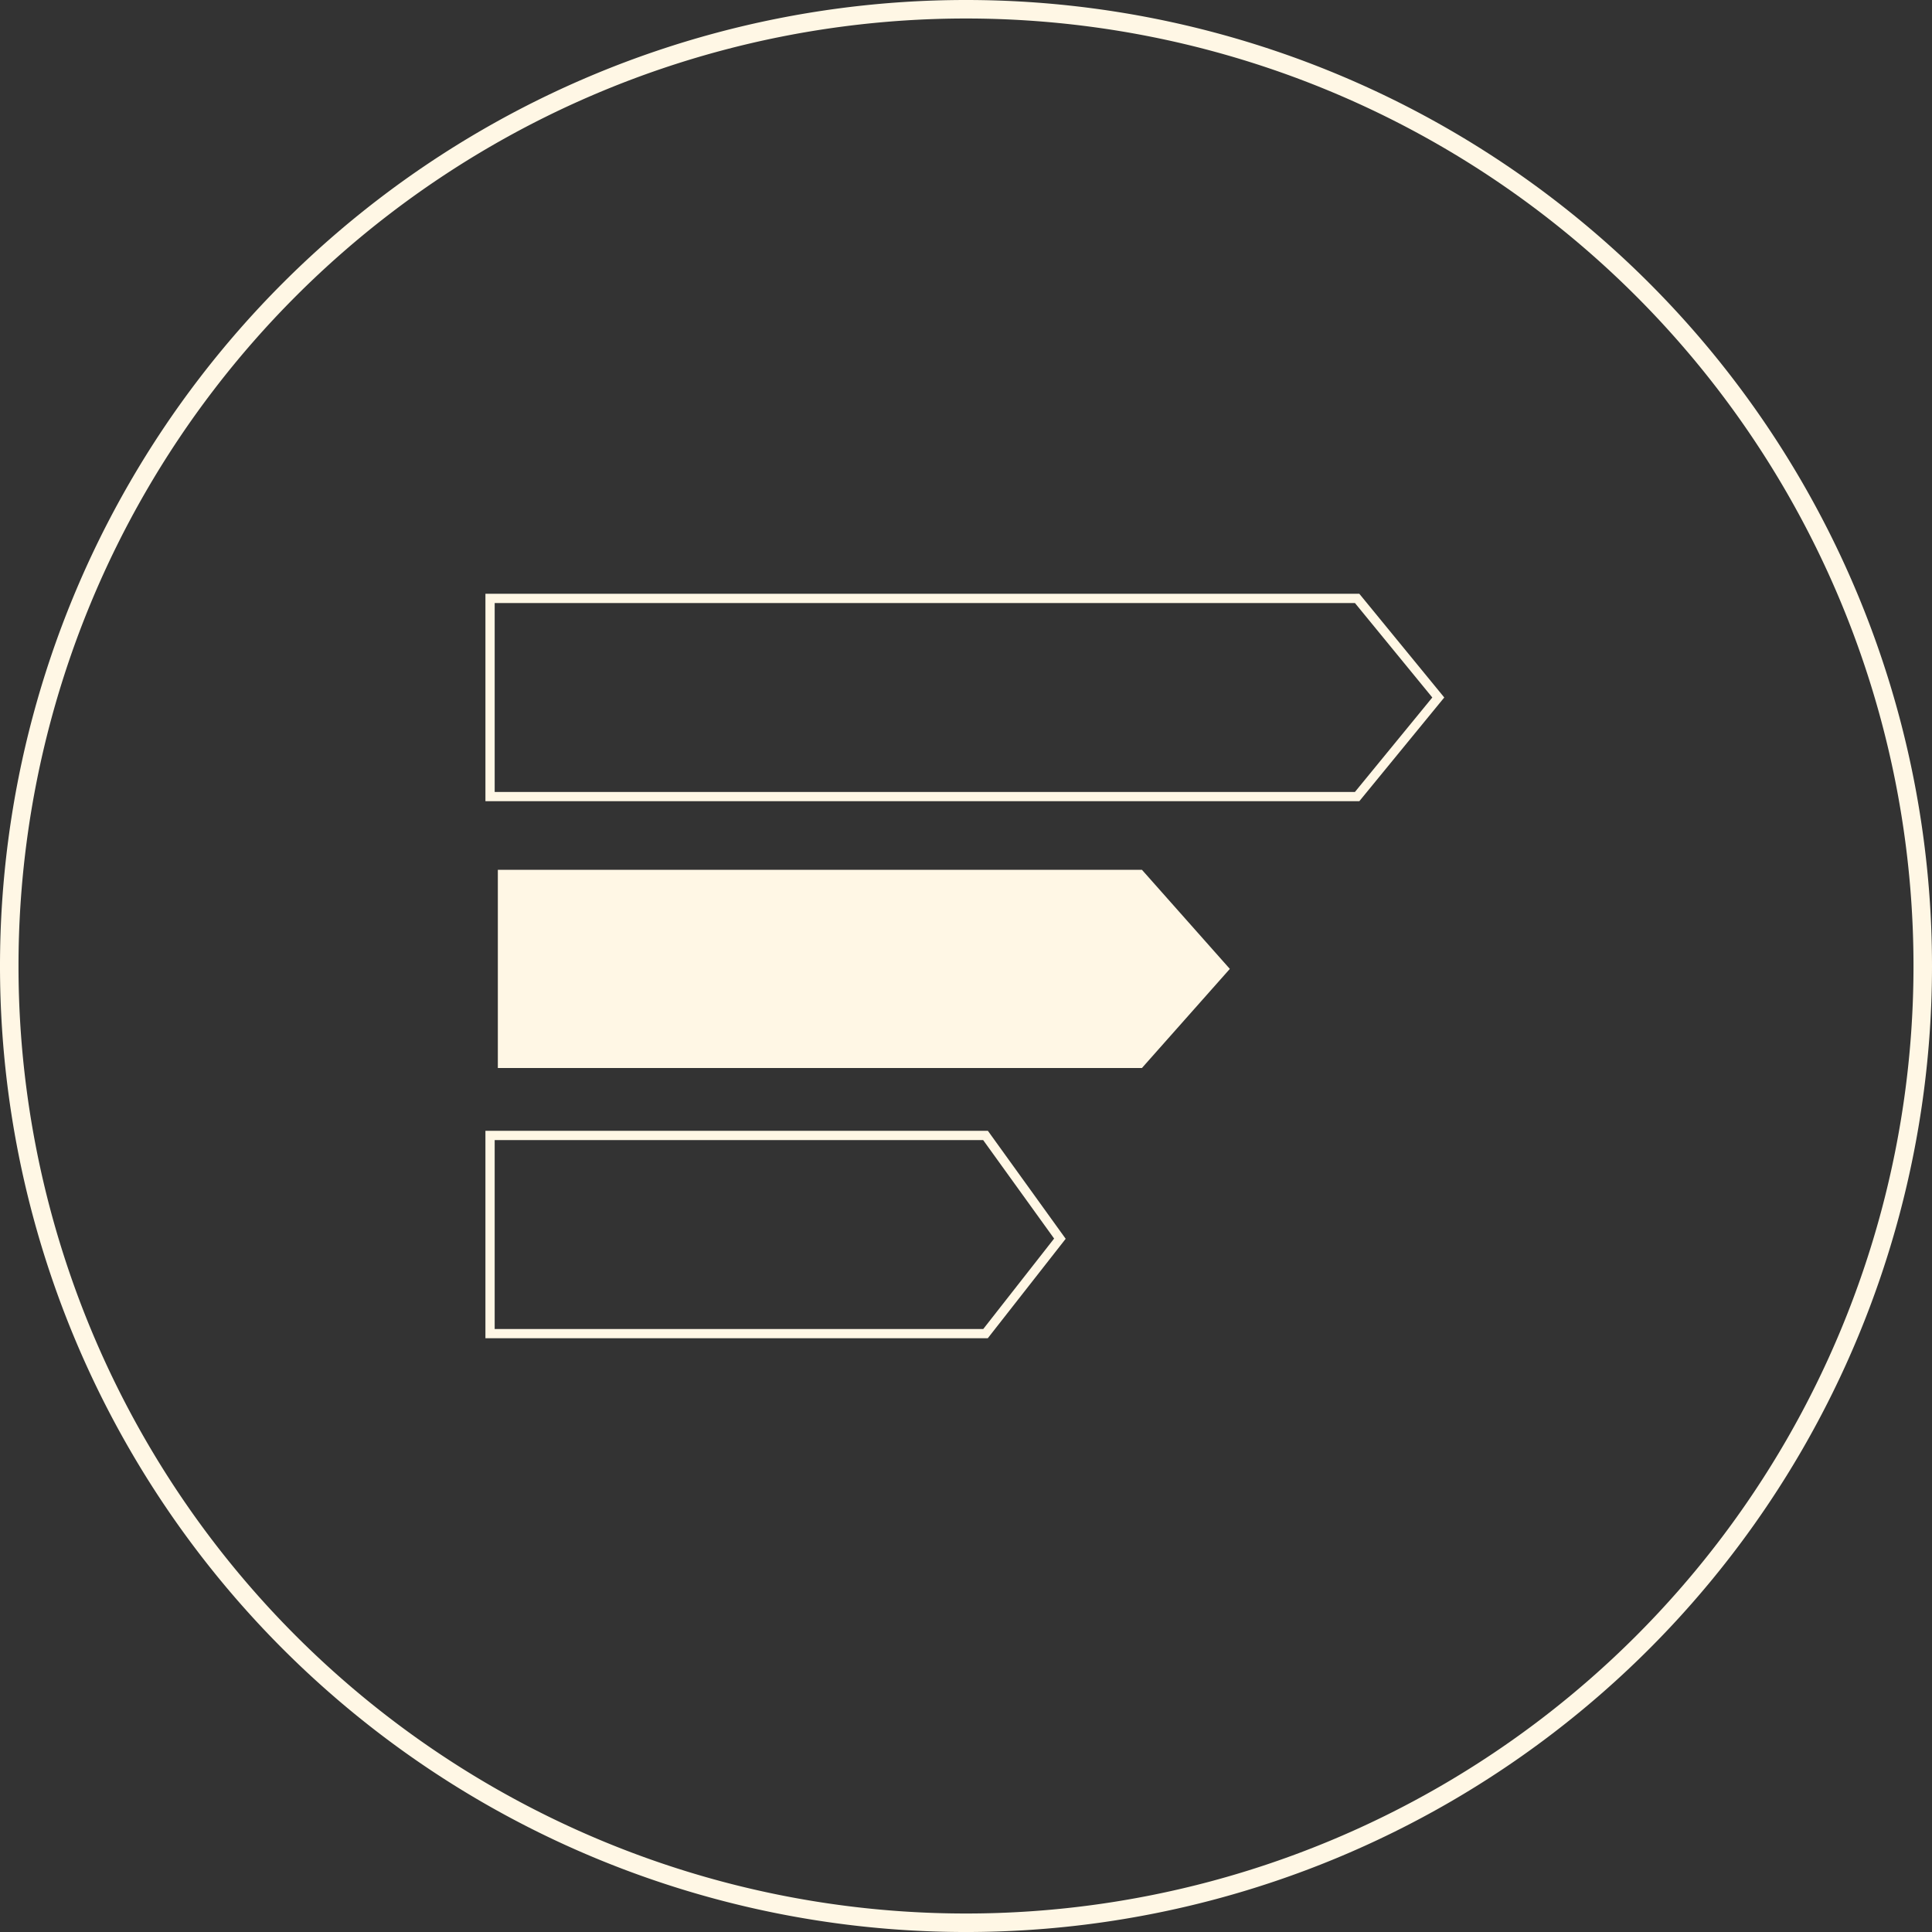 <?xml version="1.0" encoding="UTF-8"?>
<svg xmlns="http://www.w3.org/2000/svg" width="208.832" height="208.833" viewBox="0 0 208.832 208.833">
  <rect x="0" y="0" width="208.832" height="208.833" fill="#333333" stroke="none"/>
  <defs>
    <style>
      .cls-1, .cls-2 {
        fill: none;
        stroke: #fff7e5;
      }

      .cls-1 {
        stroke-width: 2px;
      }

      .cls-3 {
        fill: #fff7e5;
      }
    </style>
  </defs>
  <g id="Group_808" data-name="Group 808" transform="translate(-789.751 3832.168)">
    <g id="Group_804" data-name="Group 804" transform="translate(894.167 -3624.335)">
      <path id="Path_819" data-name="Path 819" class="cls-1" d="M0,0A103.416,103.416,0,0,0,103.416-103.416,103.417,103.417,0,0,0,0-206.833,103.417,103.417,0,0,0-103.416-103.416,103.416,103.416,0,0,0,0,0Z"></path>
    </g>
    <g id="Group_805" data-name="Group 805" transform="translate(896.277 -3709.437)">
      <path id="Path_821" data-name="Path 821" class="cls-2" d="M0,0H-53.556V21.422H0L8.04,11.159Z"></path>
    </g>
    <g id="Group_806" data-name="Group 806" transform="translate(913.185 -3738.15)">
      <path id="Path_822" data-name="Path 822" class="cls-3" d="M0,0H-69.622V21.422H0L9.5,10.711Z"></path>
    </g>
    <g id="Group_807" data-name="Group 807" transform="translate(936.444 -3767.487)">
      <path id="Path_824" data-name="Path 824" class="cls-2" d="M0,0H-93.722V21.422H0L8.773,10.711Z"></path>
    </g>
  </g>
</svg>
